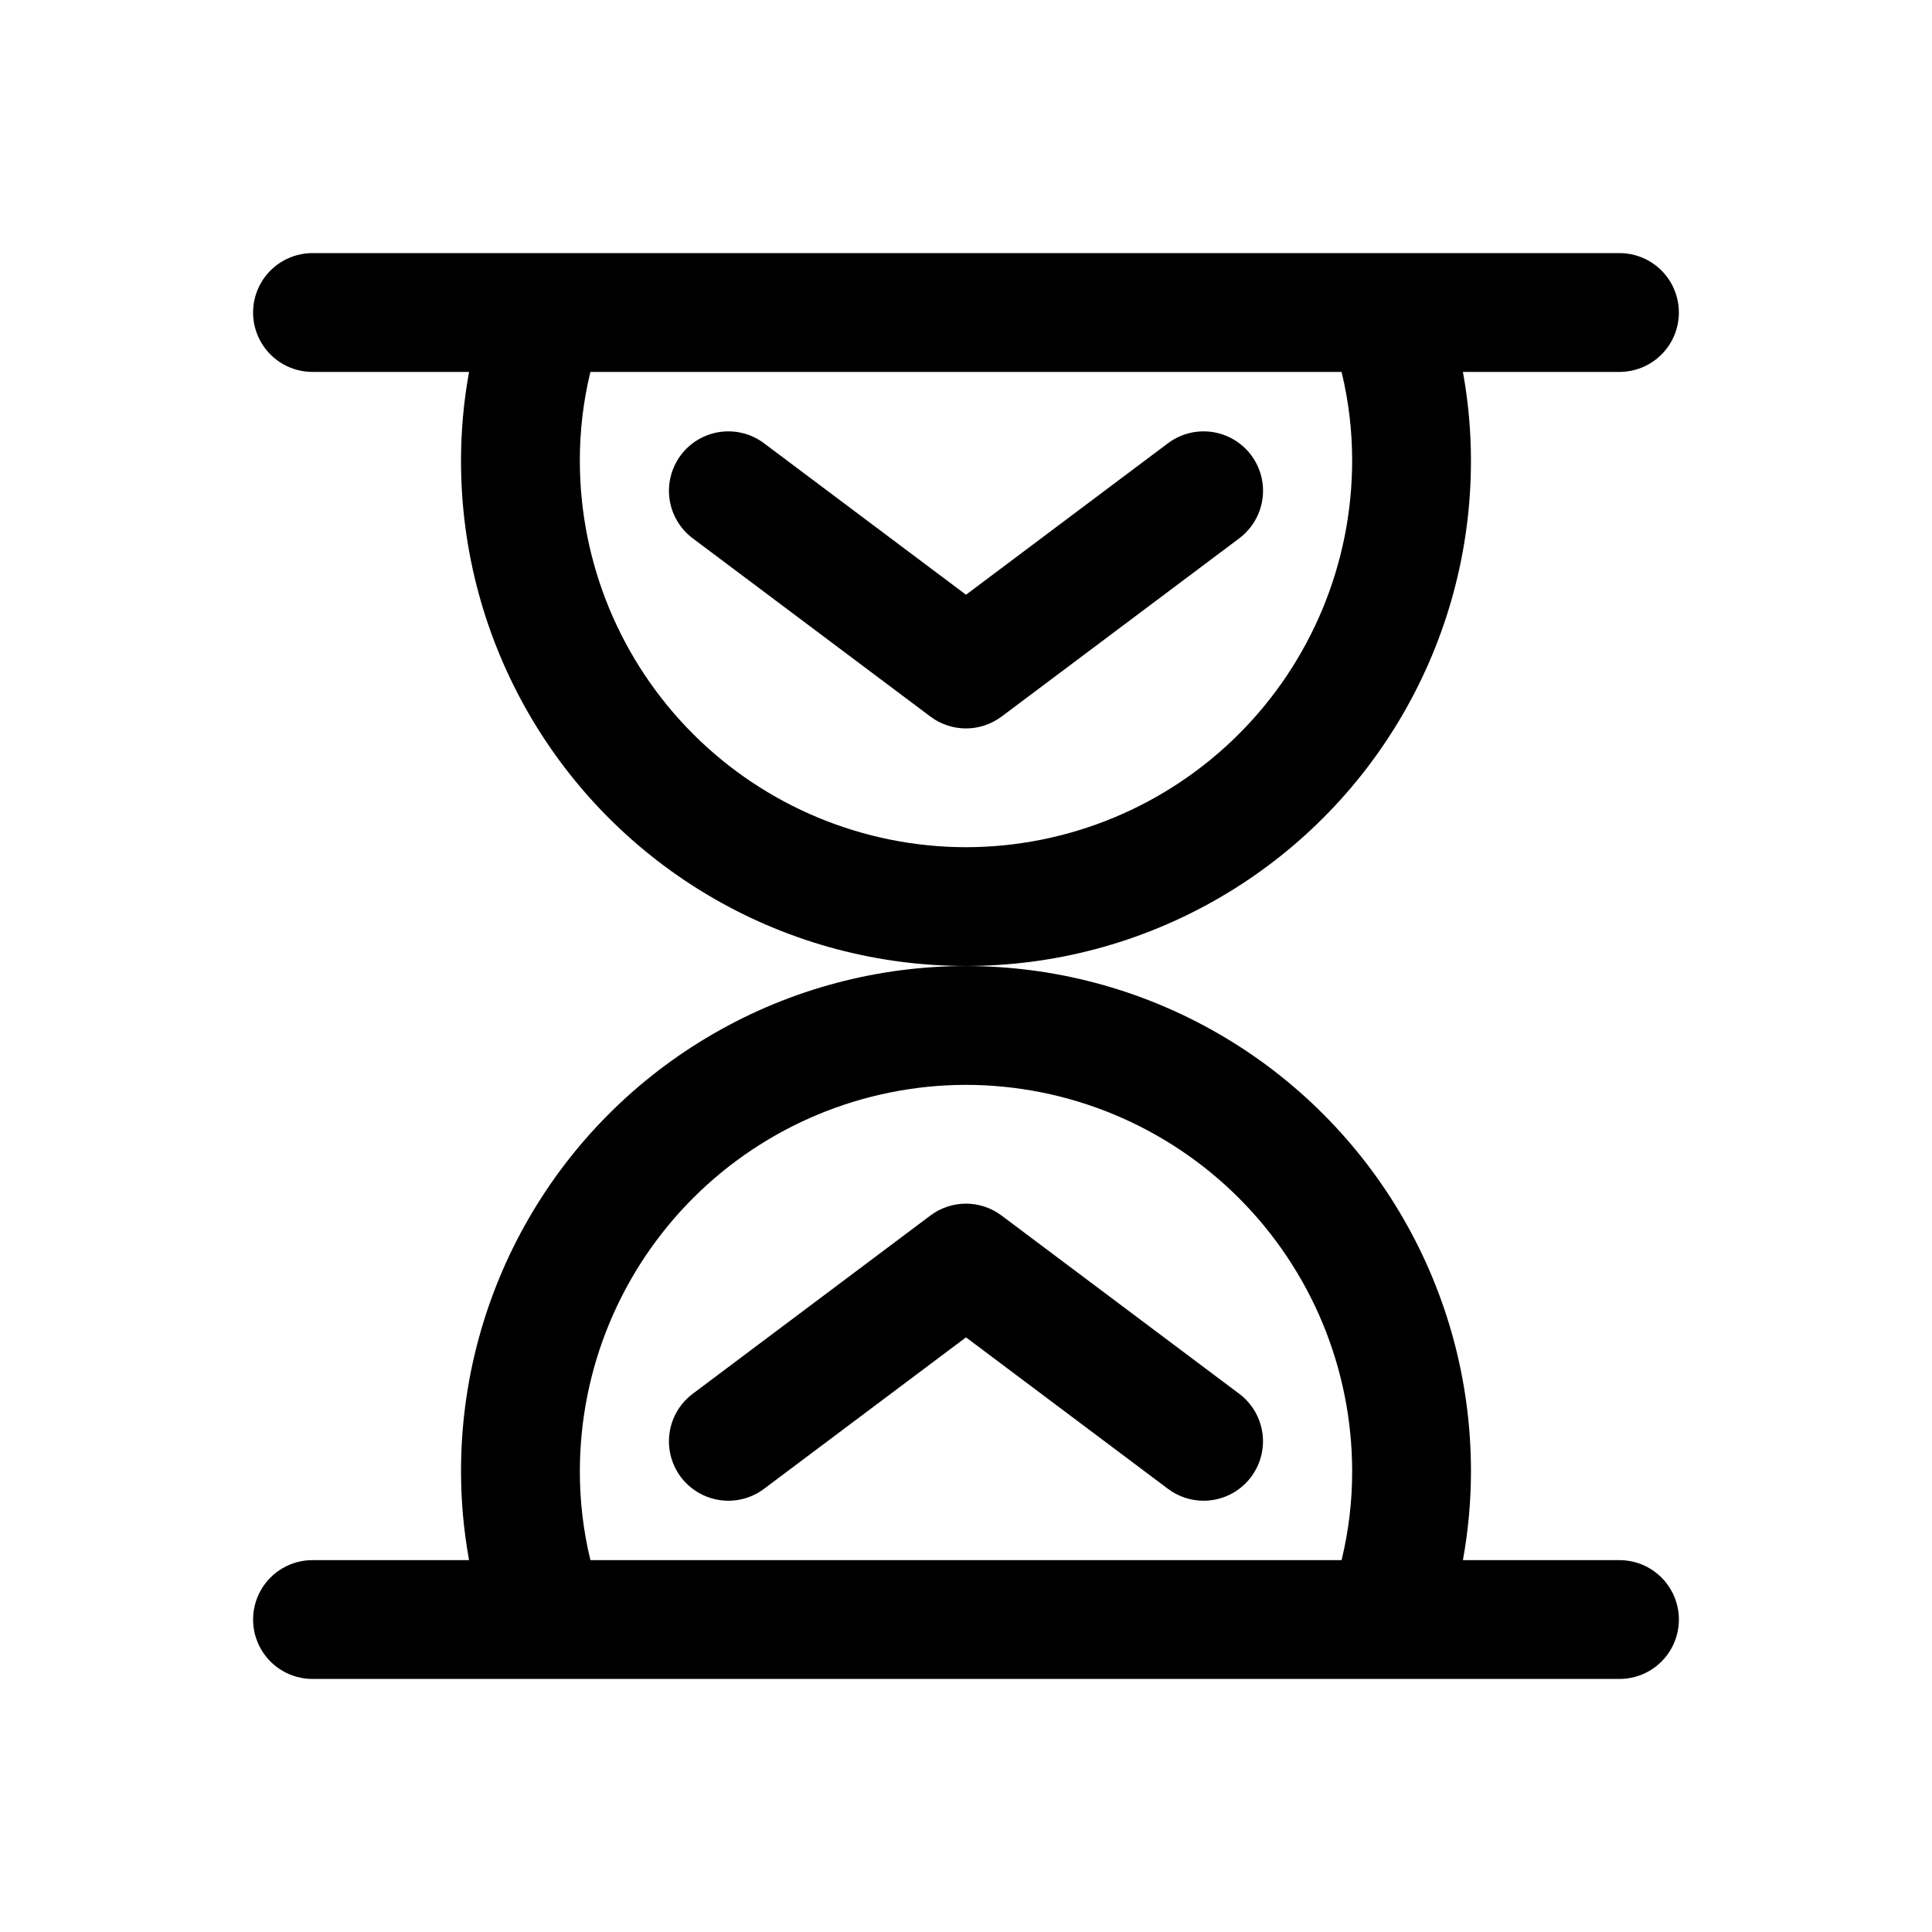 <?xml version="1.0" encoding="UTF-8"?>
<!-- Uploaded to: SVG Repo, www.svgrepo.com, Generator: SVG Repo Mixer Tools -->
<svg fill="#000000" width="800px" height="800px" version="1.1" viewBox="144 144 512 512" xmlns="http://www.w3.org/2000/svg">
 <path d="m533.82 266.18c0-7.922-0.715-15.824-2.133-23.617h41.492c5.625 0 10.82-3 13.633-7.871s2.812-10.875 0-15.746-8.008-7.871-13.633-7.871h-346.37c-5.625 0-10.82 3-13.633 7.871s-2.812 10.875 0 15.746 8.008 7.871 13.633 7.871h41.492c-1.418 7.793-2.133 15.695-2.129 23.617 0 47.809 25.504 91.988 66.91 115.89s92.418 23.906 133.82 0 66.914-68.086 66.914-115.89zm-133.82 102.34c-27.133-0.031-53.145-10.824-72.328-30.008-19.188-19.188-29.977-45.199-30.008-72.328-0.02-7.957 0.918-15.887 2.797-23.617h199.07c1.879 7.731 2.82 15.66 2.801 23.617-0.031 27.129-10.824 53.141-30.008 72.328-19.188 19.184-45.199 29.977-72.328 30.008zm173.18 188.93h-41.492c1.418-7.789 2.133-15.695 2.133-23.613 0-47.812-25.508-91.992-66.914-115.9-41.406-23.902-92.418-23.902-133.82 0-41.406 23.906-66.91 68.086-66.91 115.9-0.004 7.918 0.711 15.824 2.129 23.613h-41.492c-5.625 0-10.82 3.004-13.633 7.875s-2.812 10.871 0 15.742c2.812 4.871 8.008 7.871 13.633 7.871h346.37c5.625 0 10.82-3 13.633-7.871 2.812-4.871 2.812-10.871 0-15.742s-8.008-7.875-13.633-7.875zm-173.18-125.95c27.129 0.031 53.141 10.82 72.328 30.008 19.184 19.184 29.977 45.195 30.008 72.328 0.02 7.953-0.922 15.883-2.801 23.613h-199.07c-1.879-7.731-2.816-15.66-2.797-23.613 0.031-27.133 10.82-53.145 30.008-72.328 19.184-19.188 45.195-29.977 72.328-30.008zm62.961 110.21h-0.004c-3.398 0-6.707-1.102-9.422-3.148l-53.535-40.148-53.531 40.148c-3.34 2.504-7.539 3.582-11.672 2.988-4.133-0.59-7.863-2.797-10.371-6.137-2.504-3.34-3.578-7.539-2.988-11.676 0.59-4.133 2.797-7.863 6.137-10.367l62.977-47.23c2.723-2.051 6.035-3.16 9.441-3.16s6.719 1.109 9.441 3.16l62.977 47.23c3.547 2.66 5.809 6.695 6.227 11.109 0.418 4.414-1.047 8.801-4.031 12.082s-7.211 5.148-11.648 5.148zm-53.516-207.82 62.977-47.23v-0.004c4.5-3.375 6.856-8.895 6.184-14.477-0.672-5.586-4.273-10.387-9.445-12.598-5.172-2.207-11.133-1.492-15.633 1.883l-53.527 40.148-53.531-40.148c-3.34-2.504-7.539-3.578-11.672-2.988-4.133 0.59-7.863 2.797-10.371 6.141-2.504 3.34-3.578 7.539-2.988 11.672 0.59 4.133 2.797 7.863 6.137 10.367l62.977 47.23v0.004c2.723 2.043 6.035 3.152 9.441 3.152s6.719-1.109 9.441-3.152z"/>
</svg>